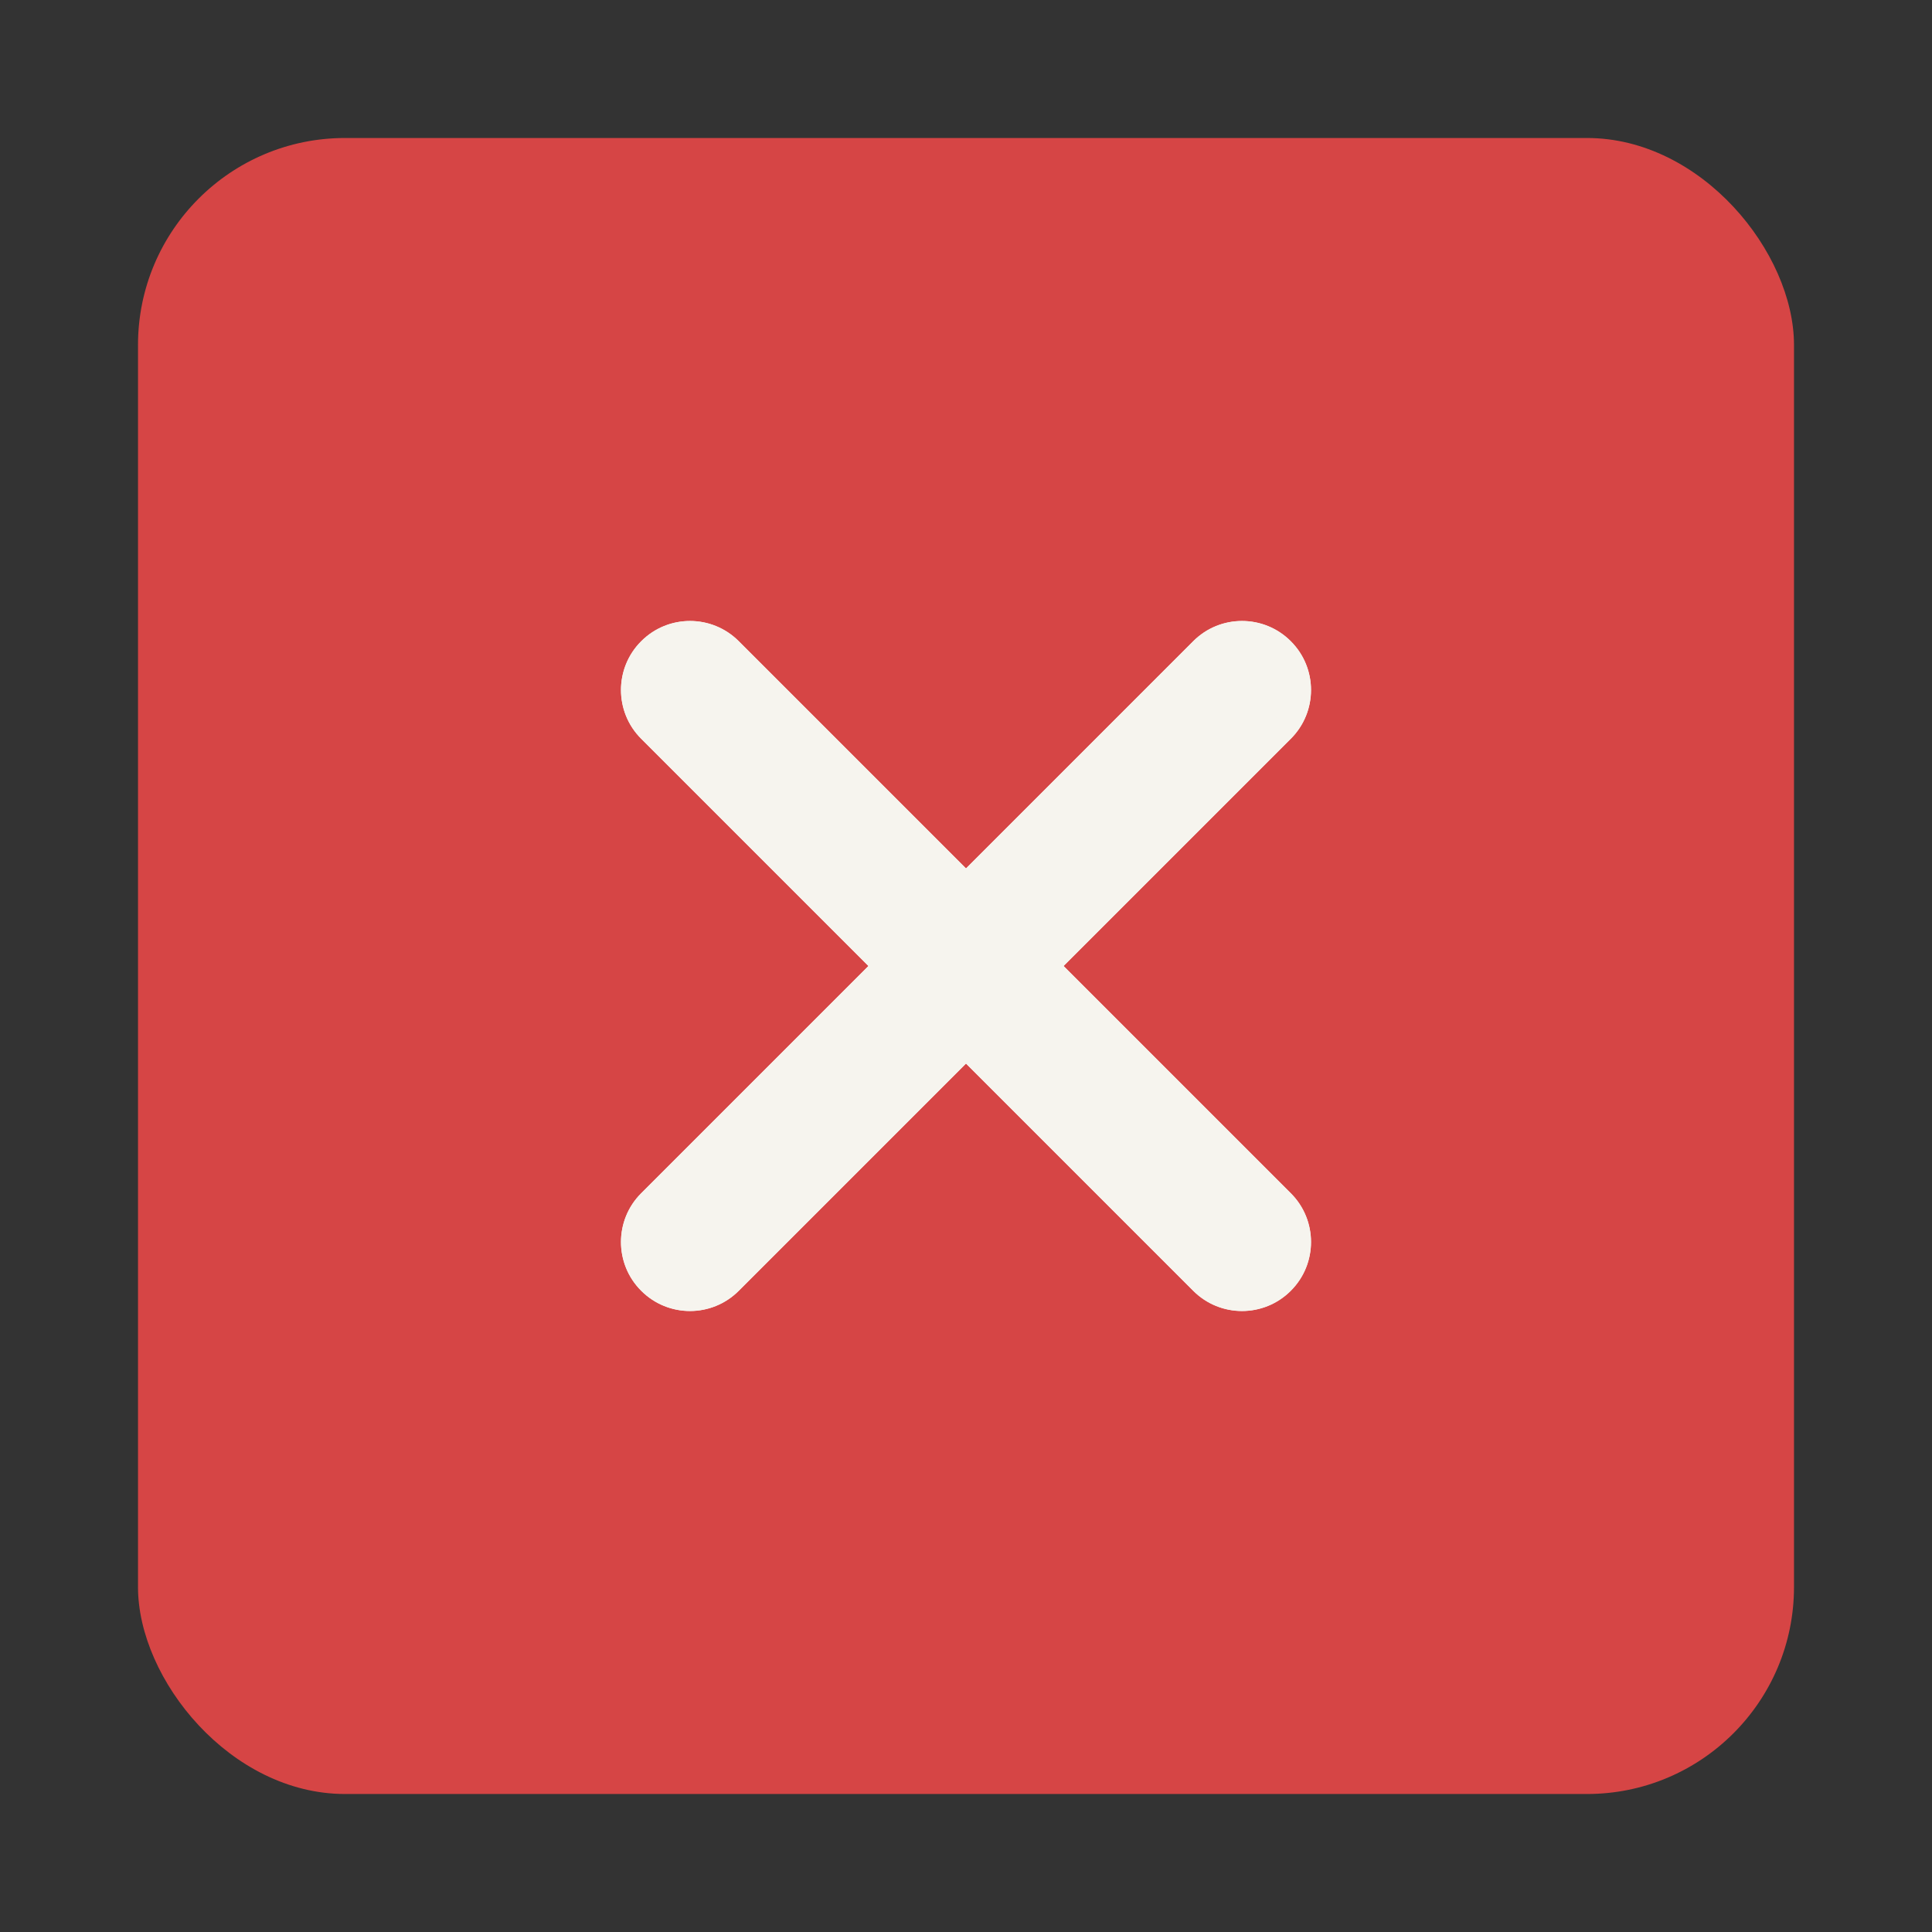 <svg xmlns="http://www.w3.org/2000/svg" width="28" height="28" viewBox="0 0 28 28" fill="none"><rect x="0" y="0" width="28" height="28" fill="#333333" stroke="none"/><g id="Frame" clip-path="url(#clip0_16041_385)"><rect id="Rectangle 22834" x="2" y="2" width="24" height="24" rx="3" fill="#D64545"></rect><g id="Vector"><path fill-rule="evenodd" clip-rule="evenodd" d="M9.293 9.293C9.683 8.902 10.317 8.902 10.707 9.293L18.707 17.293C19.098 17.683 19.098 18.317 18.707 18.707C18.317 19.098 17.683 19.098 17.293 18.707L9.293 10.707C8.902 10.317 8.902 9.683 9.293 9.293Z" fill="#F6F4EE"></path><path d="M9.293 9.293C9.683 8.902 10.317 8.902 10.707 9.293L18.707 17.293C19.098 17.683 19.098 18.317 18.707 18.707C18.317 19.098 17.683 19.098 17.293 18.707L9.293 10.707C8.902 10.317 8.902 9.683 9.293 9.293ZM10.449 9.551C10.201 9.303 9.799 9.303 9.551 9.551C9.303 9.799 9.303 10.201 9.551 10.449L17.552 18.449C17.799 18.697 18.201 18.697 18.449 18.449C18.681 18.216 18.696 17.849 18.492 17.599L18.449 17.552L10.449 9.551Z" fill="#F6F4EE"></path><path fill-rule="evenodd" clip-rule="evenodd" d="M18.707 9.293C19.098 9.683 19.098 10.317 18.707 10.707L10.707 18.707C10.317 19.098 9.683 19.098 9.293 18.707C8.902 18.317 8.902 17.683 9.293 17.293L17.293 9.293C17.683 8.902 18.317 8.902 18.707 9.293Z" fill="#F6F4EE"></path><path d="M17.293 9.293C17.683 8.902 18.317 8.902 18.707 9.293C19.098 9.683 19.098 10.317 18.707 10.707L10.707 18.707C10.317 19.098 9.683 19.098 9.293 18.707C8.902 18.317 8.902 17.683 9.293 17.293L17.293 9.293ZM18.449 9.551C18.201 9.303 17.799 9.304 17.552 9.551L9.551 17.552C9.304 17.799 9.303 18.201 9.551 18.449C9.799 18.697 10.201 18.697 10.449 18.449L18.449 10.449C18.697 10.201 18.697 9.799 18.449 9.551Z" fill="#F6F4EE"></path></g></g><defs><clipPath id="clip0_16041_385"><rect width="28" height="28" fill="white"></rect></clipPath></defs></svg>